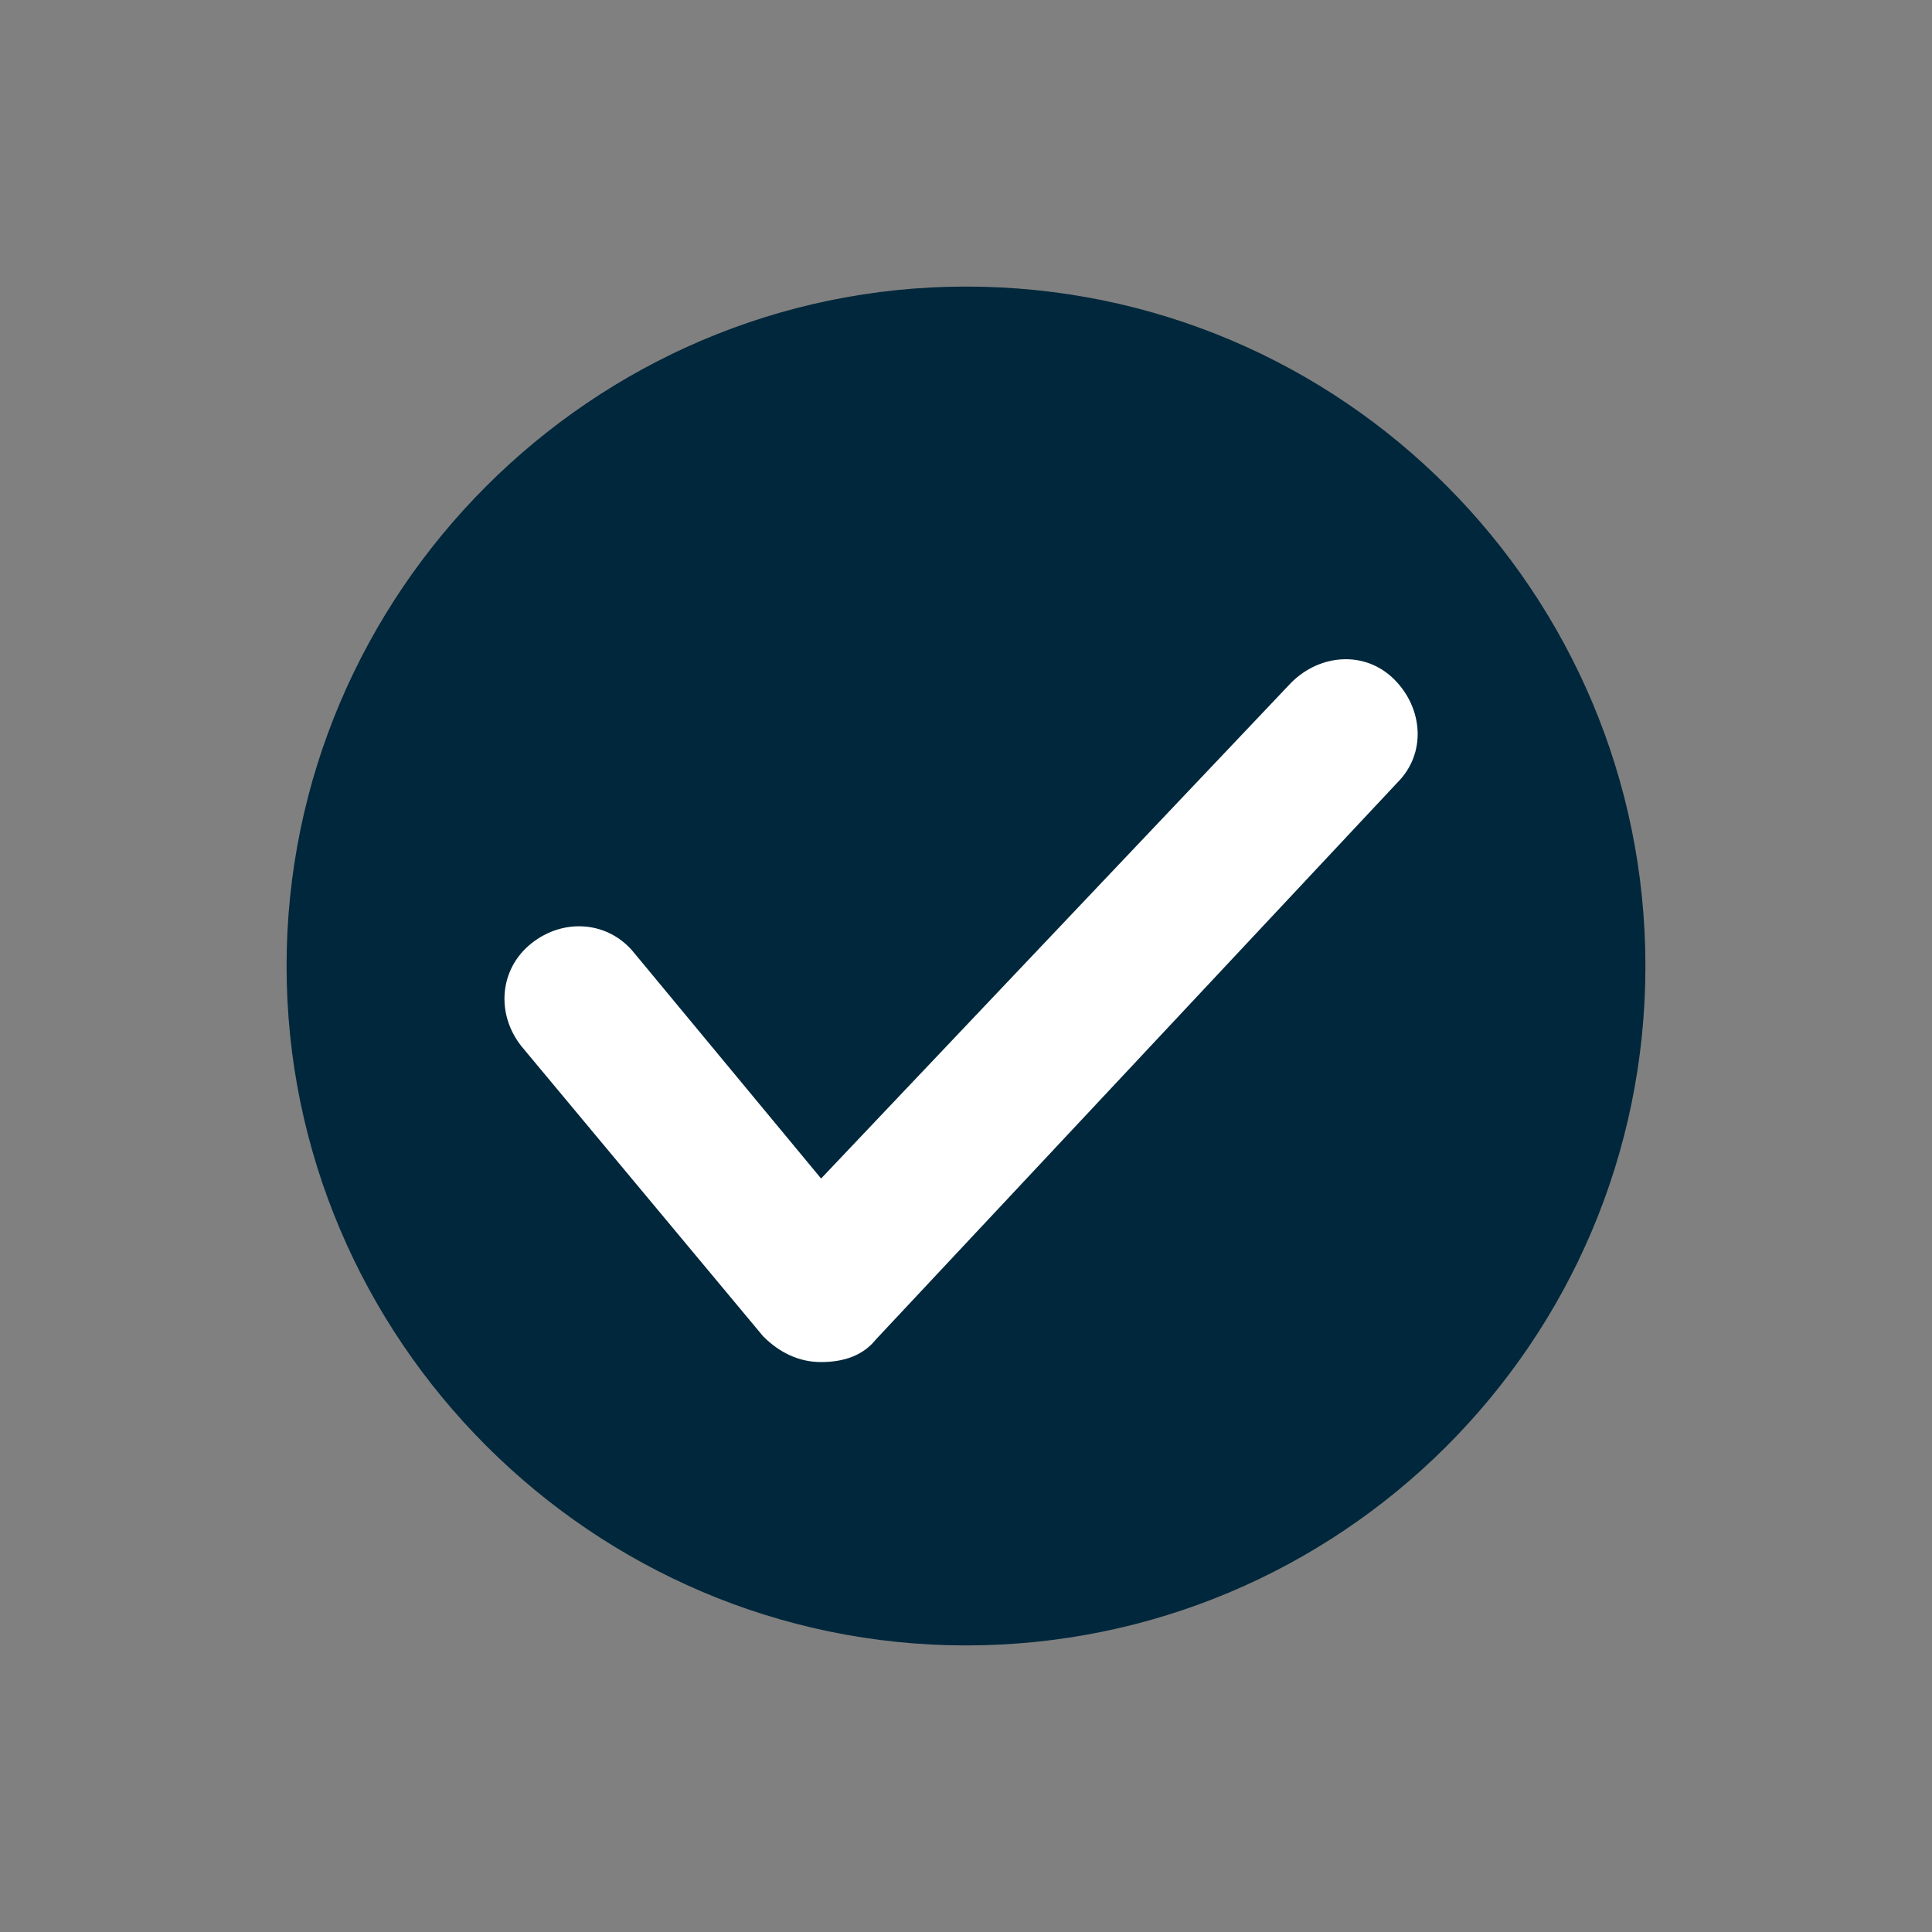 <?xml version="1.0" encoding="utf-8"?>
<!-- Generator: Adobe Illustrator 17.1.0, SVG Export Plug-In . SVG Version: 6.00 Build 0)  -->
<!DOCTYPE svg PUBLIC "-//W3C//DTD SVG 1.1//EN" "http://www.w3.org/Graphics/SVG/1.1/DTD/svg11.dtd">
<svg version="1.1" id="Ebene_1" xmlns="http://www.w3.org/2000/svg" xmlns:xlink="http://www.w3.org/1999/xlink" x="0px" y="0px"
	 viewBox="0 0 60 60" enable-background="new 0 0 60 60" xml:space="preserve">
<rect x="0" y="0" width="60" height="60" fill="#808080" stroke="none"/>
<g>
	<path fill="#00273B" d="M30,51.1c11.6,0,21.1-9.4,21.1-21.1c0-11.6-9.4-21.1-21.1-21.1C18.4,8.9,8.9,18.4,8.9,30
		C8.9,41.6,18.4,51.1,30,51.1"/>
</g>
<g>
	<path fill="#FFFFFF" d="M25.5,42.3C25.5,42.3,25.5,42.3,25.5,42.3c-0.7,0-1.3-0.3-1.8-0.8l-7.5-9c-0.8-1-0.7-2.4,0.3-3.2
		c1-0.8,2.4-0.7,3.2,0.3l5.8,7l14.6-15.4c0.9-0.9,2.3-1,3.2-0.1s1,2.3,0.1,3.2L27.2,41.6C26.8,42.1,26.2,42.3,25.5,42.3z"/>
</g>
</svg>
